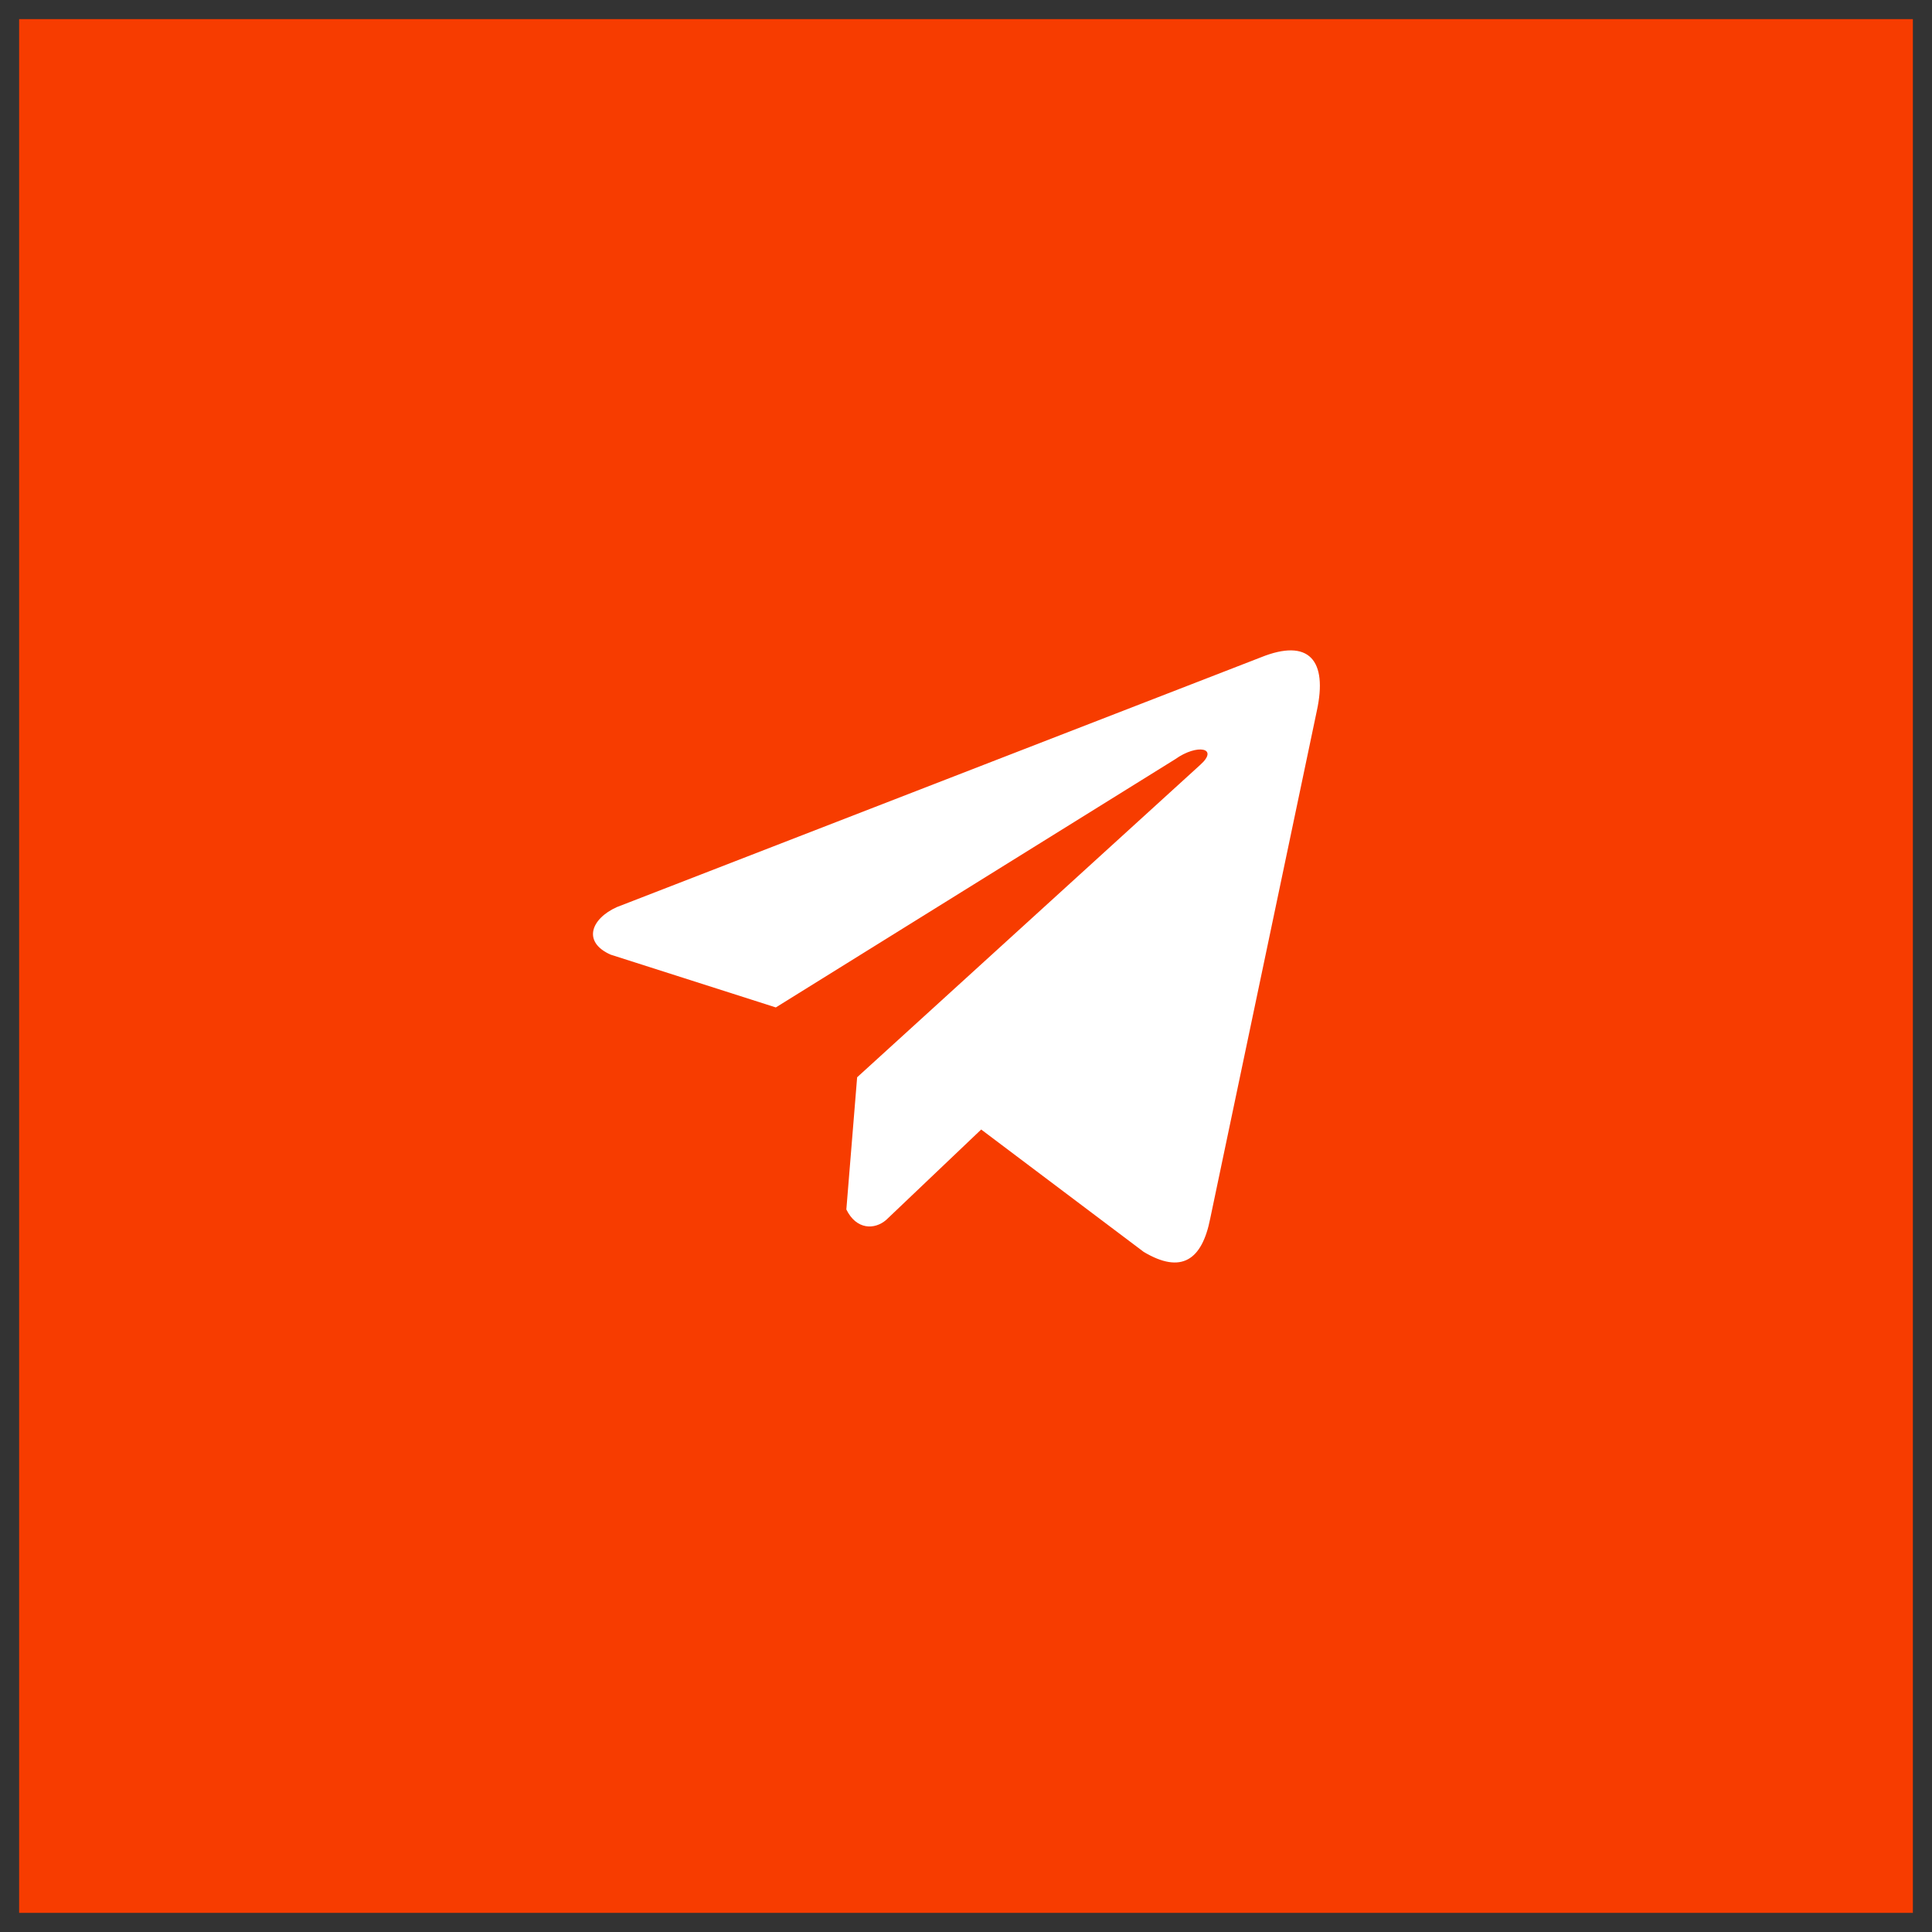 <?xml version="1.0" encoding="UTF-8"?> <svg xmlns="http://www.w3.org/2000/svg" width="101" height="101" viewBox="0 0 101 101" fill="none"><rect x="0" y="0" width="101" height="101" fill="#333333" stroke="none"/><path d="M1 1H100V100H1V1Z" fill="#F73C00"></path><path d="M65.915 34.364L32.249 47.42C30.894 48.028 30.436 49.245 31.921 49.906L40.558 52.666L61.441 39.687C62.581 38.872 63.749 39.09 62.744 39.986L44.809 56.317L44.245 63.228C44.767 64.296 45.723 64.301 46.332 63.77L51.294 59.048L59.793 65.448C61.766 66.623 62.84 65.865 63.265 63.711L68.839 37.167C69.418 34.516 68.431 33.348 65.915 34.364Z" fill="white"></path></svg> 